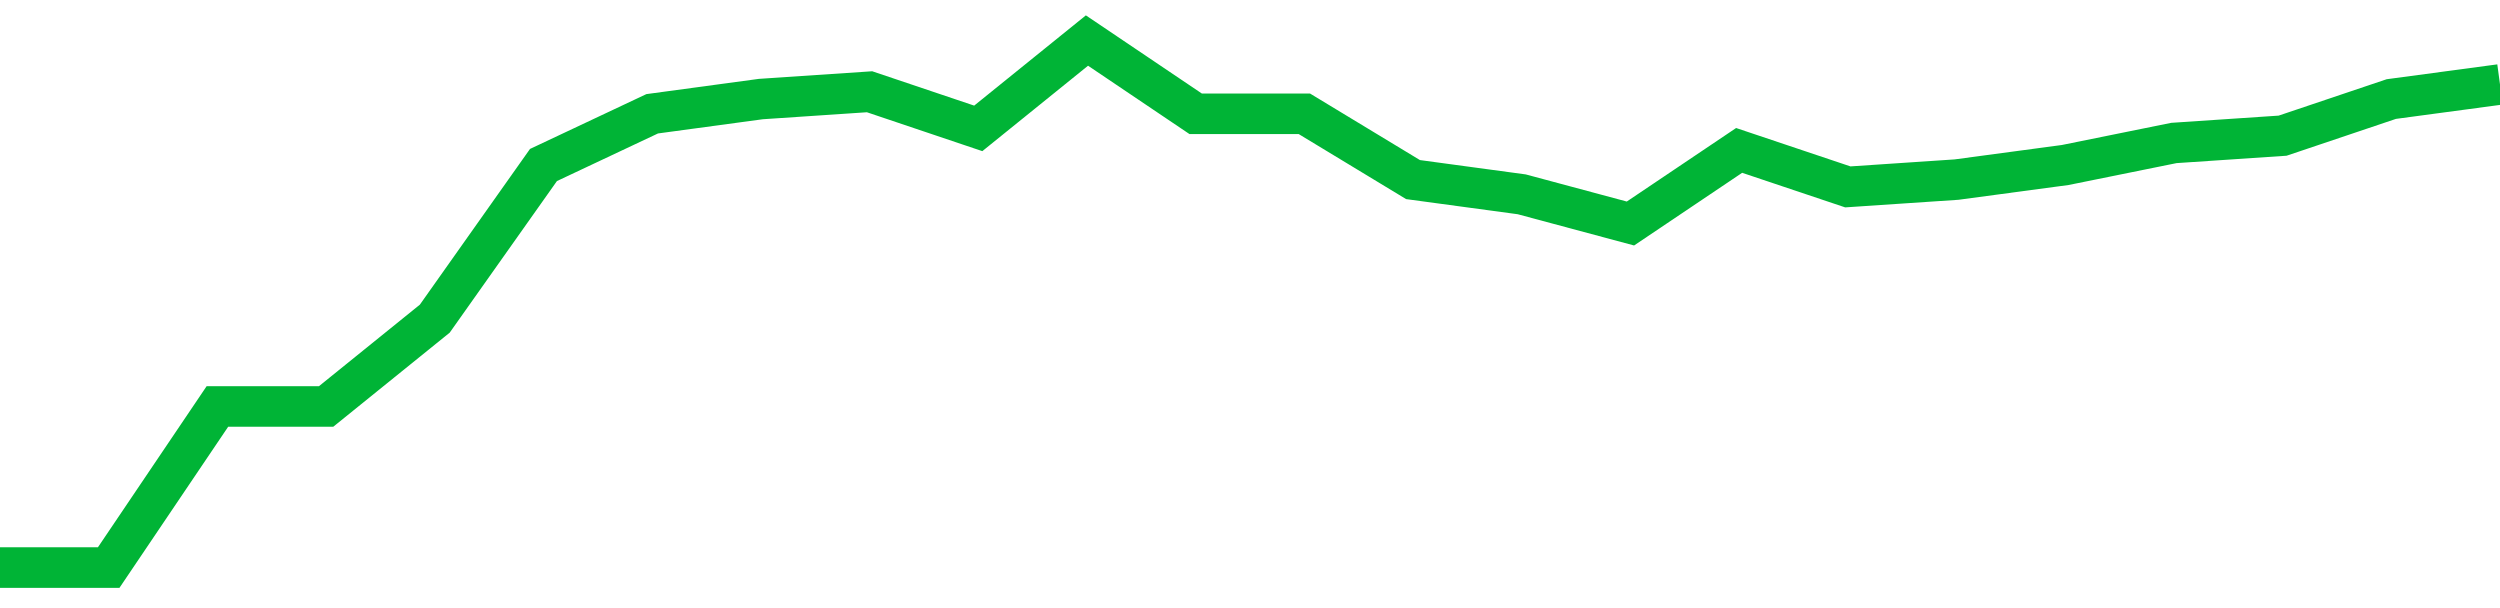 <!-- Generated with https://github.com/jxxe/sparkline/ --><svg viewBox="0 0 185 45" class="sparkline" xmlns="http://www.w3.org/2000/svg"><path class="sparkline--fill" d="M 0 42 L 0 42 L 8.043 42 L 16.087 30.08 L 24.13 30.08 L 32.174 23.58 L 40.217 12.21 L 48.261 8.42 L 56.304 7.33 L 64.348 6.79 L 72.391 9.5 L 80.435 3 L 88.478 8.42 L 96.522 8.42 L 104.565 13.29 L 112.609 14.38 L 120.652 16.54 L 128.696 11.13 L 136.739 13.83 L 144.783 13.29 L 152.826 12.21 L 160.87 10.58 L 168.913 10.04 L 176.957 7.33 L 185 6.25 V 45 L 0 45 Z" stroke="none" fill="none" ></path><path class="sparkline--line" d="M 0 42 L 0 42 L 8.043 42 L 16.087 30.08 L 24.13 30.08 L 32.174 23.58 L 40.217 12.21 L 48.261 8.42 L 56.304 7.33 L 64.348 6.79 L 72.391 9.5 L 80.435 3 L 88.478 8.42 L 96.522 8.42 L 104.565 13.29 L 112.609 14.38 L 120.652 16.54 L 128.696 11.13 L 136.739 13.83 L 144.783 13.29 L 152.826 12.21 L 160.87 10.58 L 168.913 10.04 L 176.957 7.33 L 185 6.25" fill="none" stroke-width="3" stroke="#00B436" ></path></svg>
